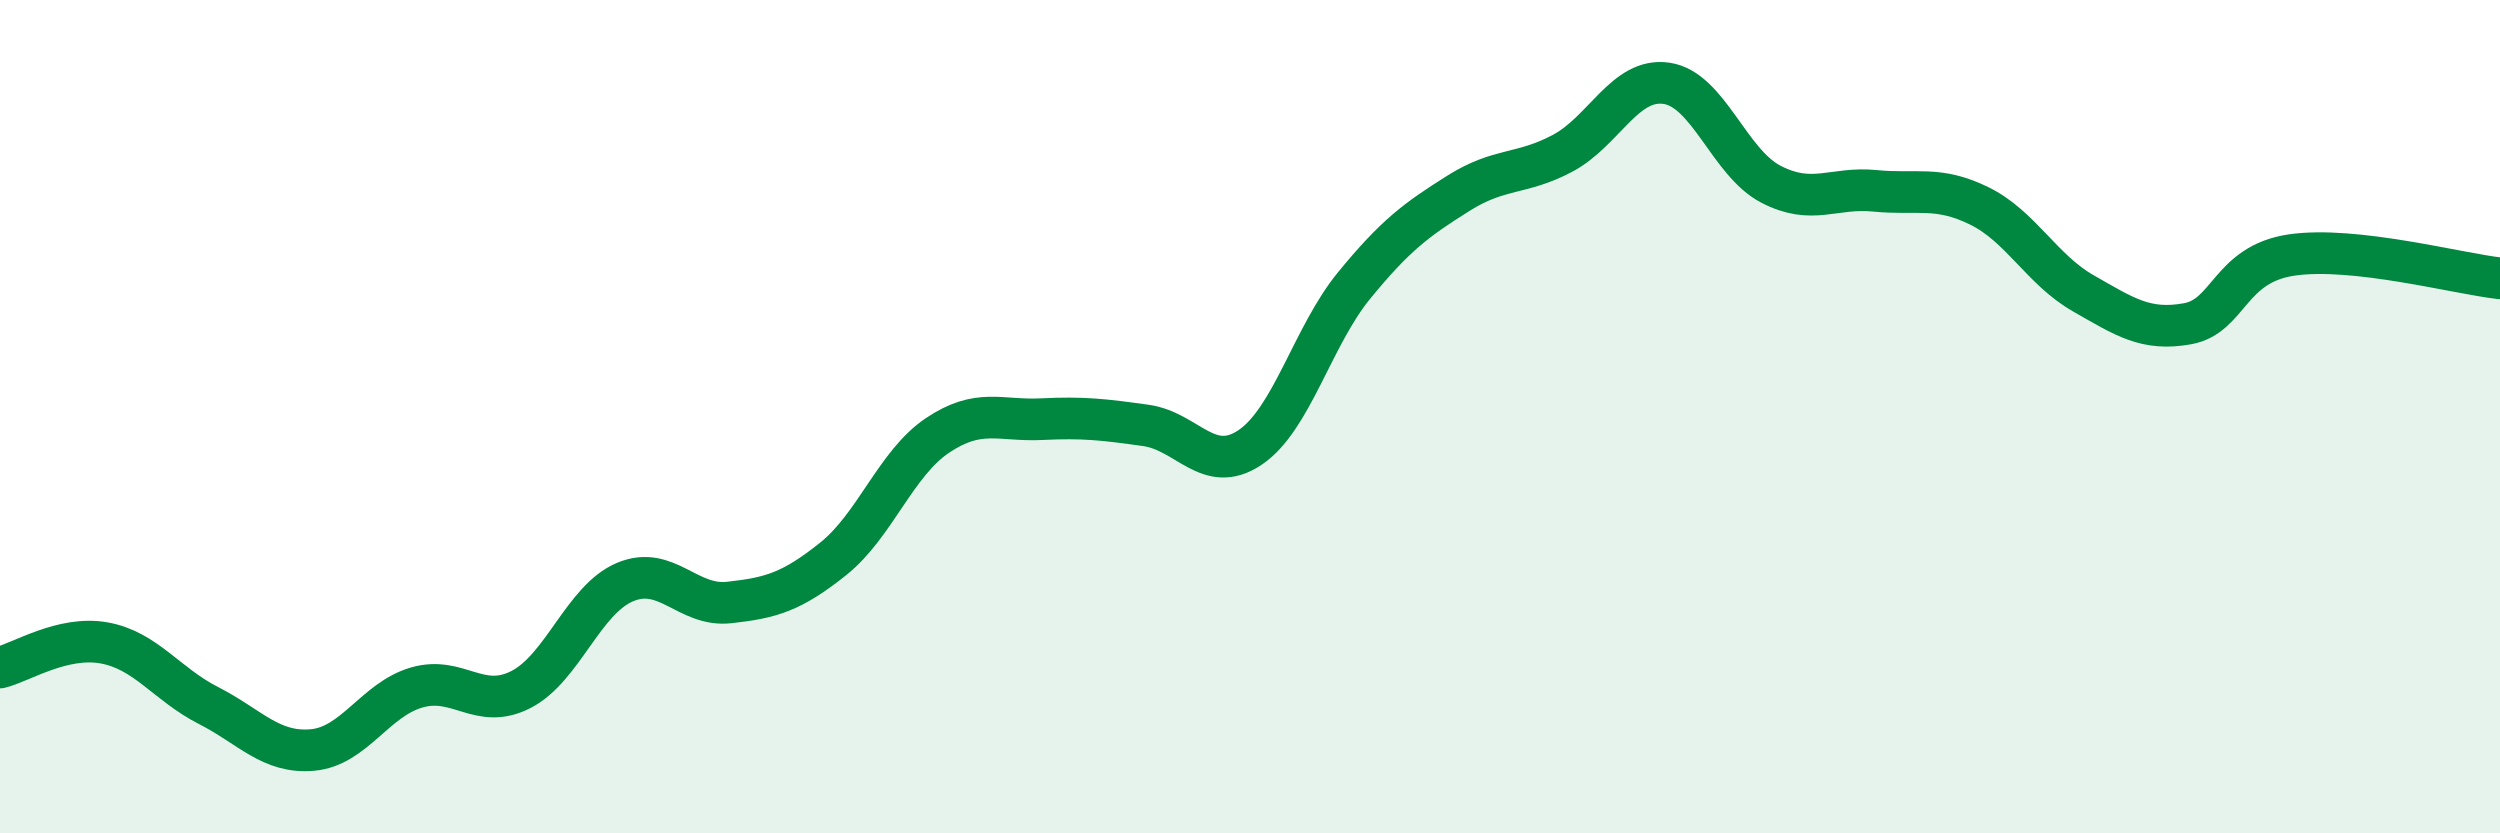 
    <svg width="60" height="20" viewBox="0 0 60 20" xmlns="http://www.w3.org/2000/svg">
      <path
        d="M 0,16.02 C 0.5,15.9 1.5,15.25 2.5,15.43 C 3.5,15.61 4,16.42 5,16.93 C 6,17.44 6.5,18.09 7.5,18 C 8.5,17.91 9,16.79 10,16.5 C 11,16.21 11.5,17.06 12.5,16.55 C 13.5,16.04 14,14.39 15,13.97 C 16,13.55 16.5,14.57 17.5,14.46 C 18.5,14.35 19,14.21 20,13.41 C 21,12.61 21.5,11.12 22.5,10.45 C 23.5,9.78 24,10.11 25,10.06 C 26,10.01 26.5,10.07 27.5,10.21 C 28.5,10.35 29,11.41 30,10.74 C 31,10.07 31.5,8.07 32.5,6.85 C 33.5,5.63 34,5.27 35,4.64 C 36,4.01 36.5,4.21 37.5,3.68 C 38.5,3.15 39,1.85 40,2 C 41,2.15 41.5,3.9 42.5,4.42 C 43.5,4.94 44,4.48 45,4.58 C 46,4.68 46.5,4.45 47.5,4.94 C 48.5,5.43 49,6.47 50,7.04 C 51,7.61 51.5,7.95 52.5,7.77 C 53.5,7.59 53.5,6.34 55,6.12 C 56.5,5.9 59,6.57 60,6.68L60 20L0 20Z"
        fill="#008740"
        opacity="0.1"
        stroke-linecap="round"
        stroke-linejoin="round"
      />
      <path
        d="M 0,16.02 C 0.5,15.9 1.5,15.25 2.5,15.43 C 3.5,15.61 4,16.42 5,16.93 C 6,17.44 6.5,18.09 7.5,18 C 8.5,17.91 9,16.79 10,16.5 C 11,16.21 11.5,17.06 12.5,16.55 C 13.5,16.04 14,14.39 15,13.97 C 16,13.55 16.5,14.57 17.5,14.46 C 18.5,14.35 19,14.21 20,13.41 C 21,12.61 21.5,11.12 22.5,10.45 C 23.5,9.78 24,10.11 25,10.06 C 26,10.01 26.5,10.07 27.5,10.21 C 28.5,10.35 29,11.41 30,10.74 C 31,10.07 31.5,8.07 32.5,6.85 C 33.5,5.63 34,5.27 35,4.64 C 36,4.01 36.5,4.21 37.5,3.68 C 38.5,3.15 39,1.85 40,2 C 41,2.15 41.5,3.9 42.5,4.42 C 43.5,4.94 44,4.48 45,4.58 C 46,4.68 46.5,4.45 47.5,4.94 C 48.5,5.43 49,6.47 50,7.04 C 51,7.61 51.5,7.95 52.5,7.77 C 53.5,7.59 53.5,6.34 55,6.12 C 56.5,5.9 59,6.57 60,6.68"
        stroke="#008740"
        stroke-width="1"
        fill="none"
        stroke-linecap="round"
        stroke-linejoin="round"
      />
    </svg>
  